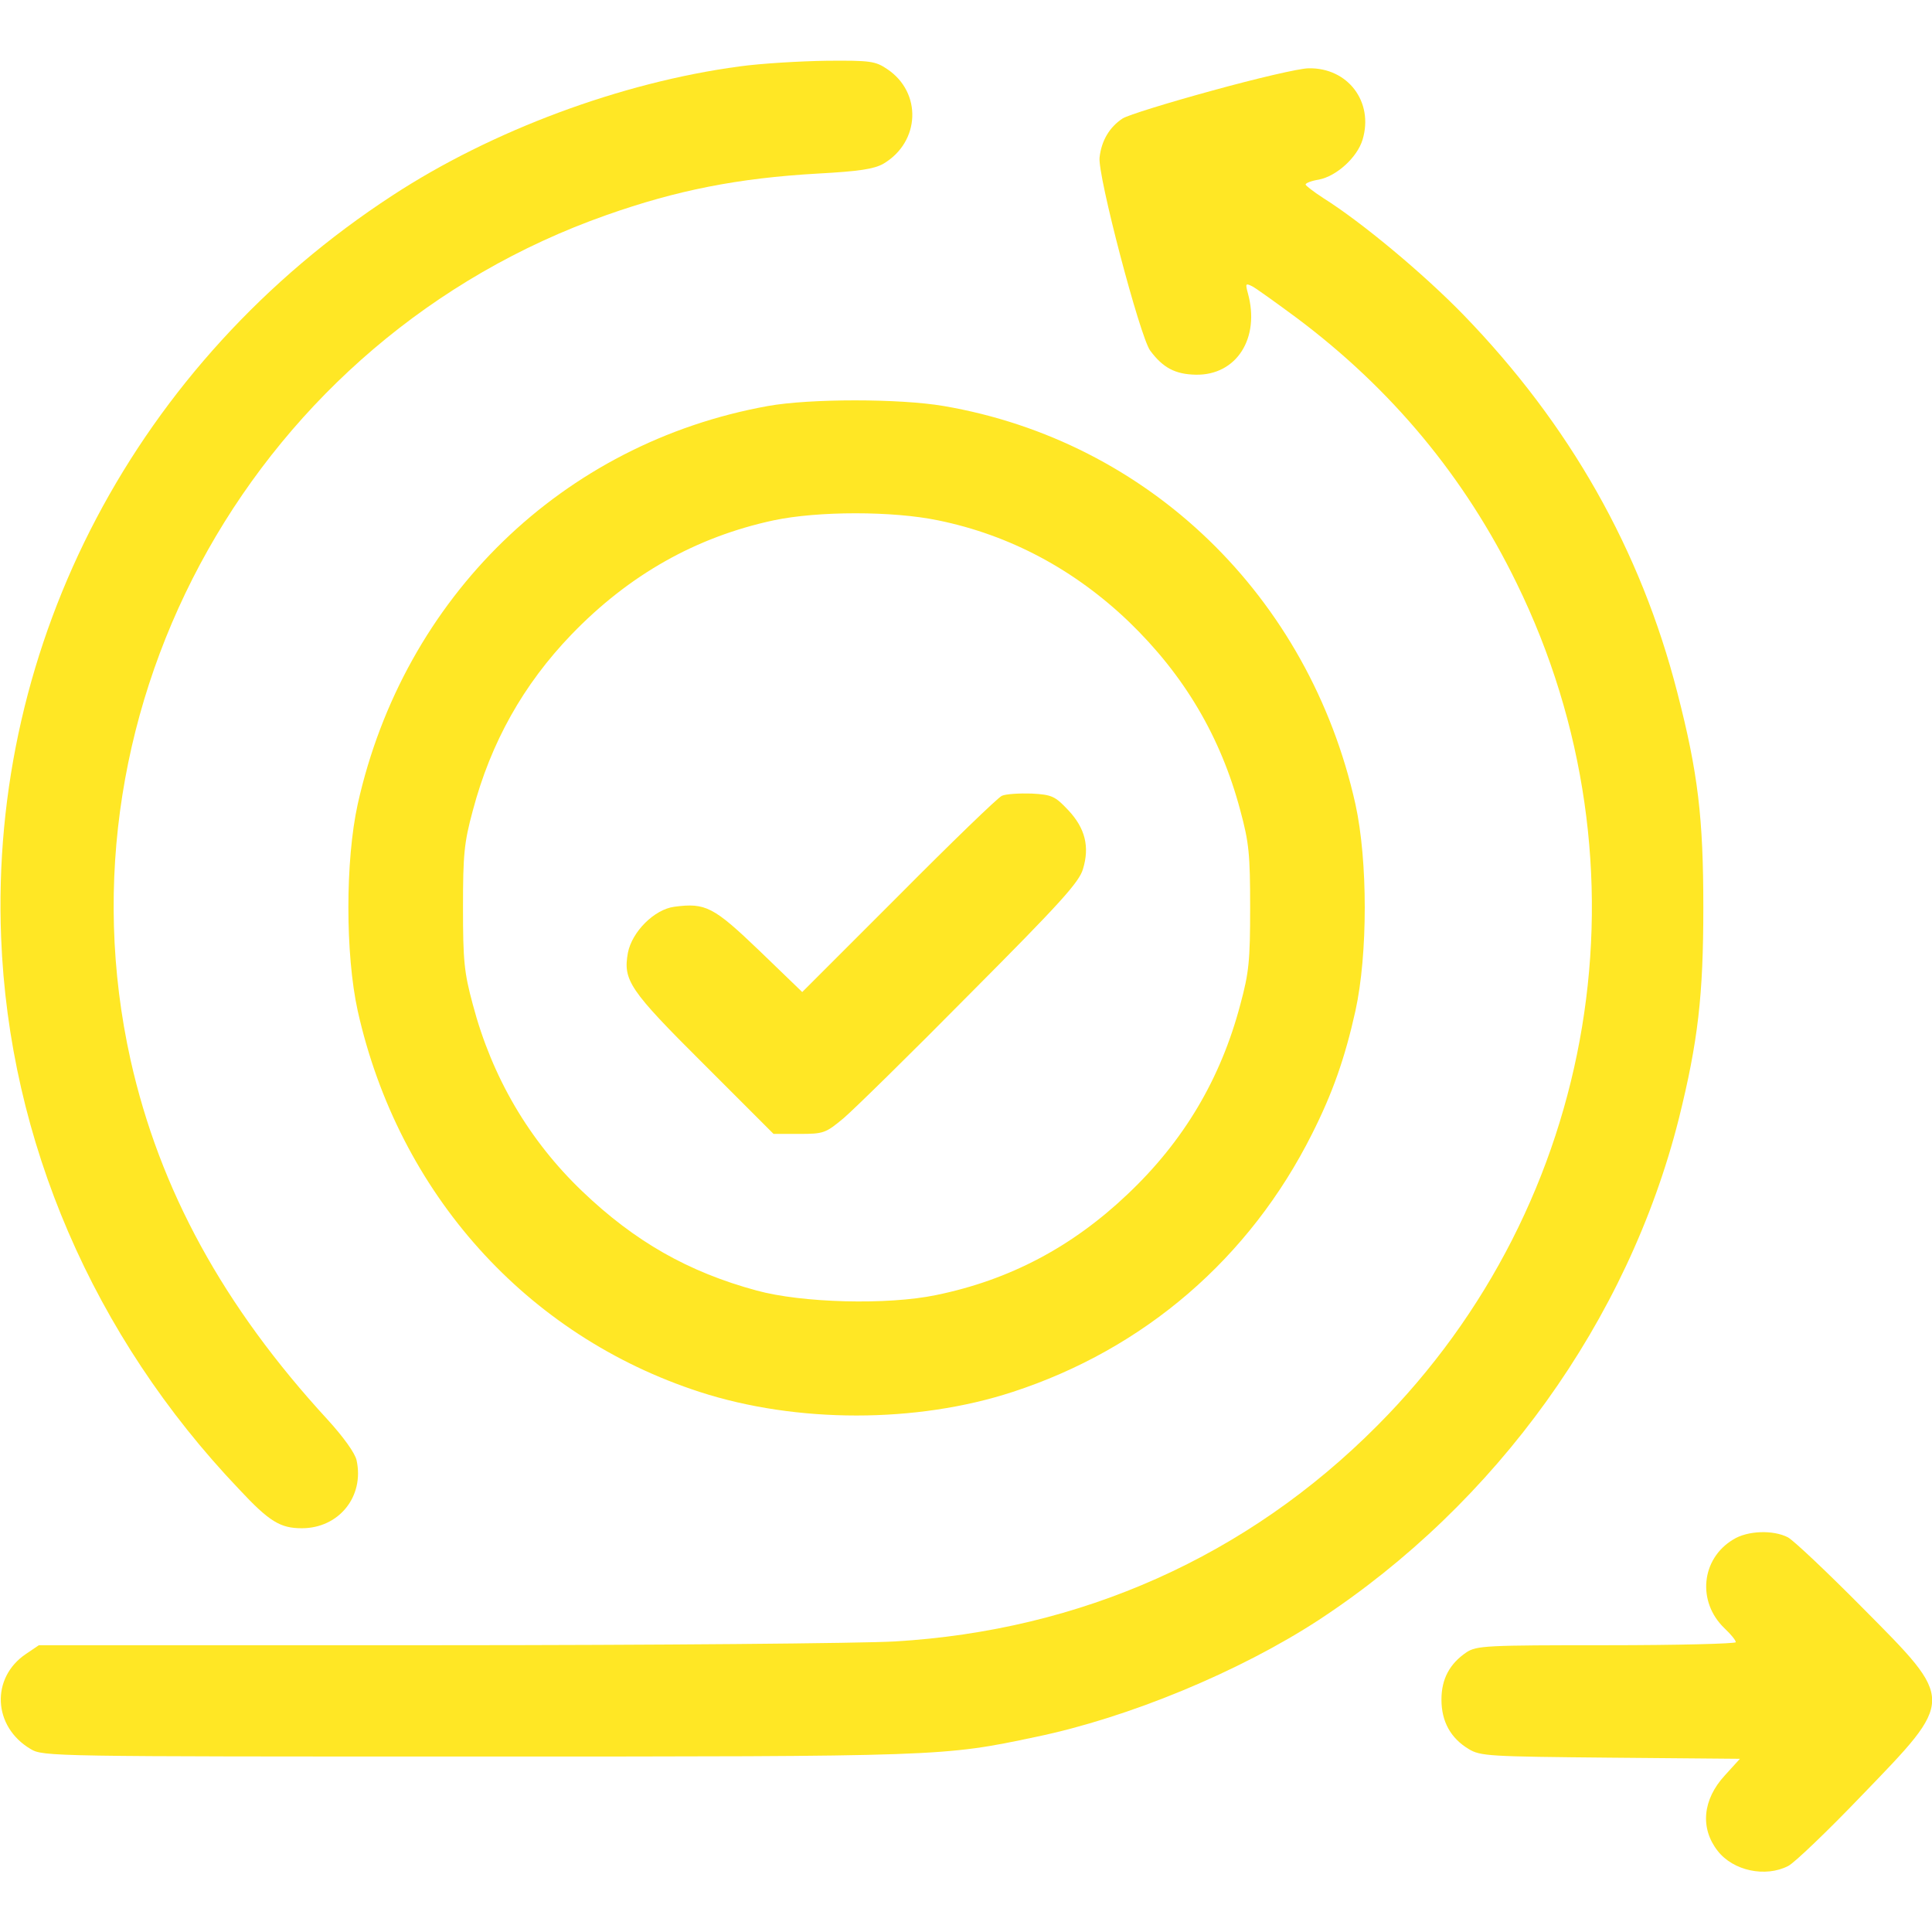 <?xml version="1.0" standalone="no"?>
<!DOCTYPE svg PUBLIC "-//W3C//DTD SVG 20010904//EN"
 "http://www.w3.org/TR/2001/REC-SVG-20010904/DTD/svg10.dtd">
<svg version="1.0" xmlns="http://www.w3.org/2000/svg"
 width="512pt" height="512pt" viewBox="0 0 512 512"
 preserveAspectRatio="xMidYMid meet">

<g transform="translate(0,512) scale(0.1,-0.1)"
fill="#FFE725" stroke="none">
<path d="M1960 4944 c-314 -42 -657 -170 -920 -342 -678 -442 -1068 -1183
-1037 -1967 21 -538 244 -1056 630 -1461 81 -87 110 -104 167 -104 98 0 166
84 145 180 -4 19 -35 62 -77 108 -276 300 -445 609 -522 953 -210 944 336
1913 1261 2239 187 66 349 98 560 110 110 6 149 12 174 26 98 58 103 189 10
251 -31 21 -45 23 -160 22 -69 -1 -173 -7 -231 -15z"/>
<path d="M3213 4880 c-117 -32 -224 -65 -238 -74 -35 -23 -56 -59 -61 -103 -6
-46 107 -475 134 -512 34 -46 67 -63 121 -64 108 -2 171 97 138 216 -7 26 -6
27 12 18 11 -6 64 -44 118 -84 251 -188 445 -421 582 -702 367 -749 219 -1643
-369 -2233 -344 -346 -785 -543 -1279 -572 -86 -5 -631 -10 -1212 -10 l-1056
0 -34 -23 c-94 -63 -88 -193 12 -252 33 -20 52 -20 1184 -20 1231 0 1234 0
1480 52 246 51 540 173 750 310 471 309 819 793 954 1328 51 205 65 327 65
560 0 238 -14 357 -69 570 -97 378 -285 710 -567 1001 -105 108 -269 245 -371
309 -26 17 -47 33 -47 36 0 4 16 10 35 13 47 9 102 59 116 106 30 100 -39 191
-143 189 -24 0 -139 -27 -255 -59z"/>
<path d="M2035 4044 c-544 -98 -965 -507 -1087 -1055 -33 -150 -33 -398 0
-548 108 -483 447 -861 907 -1010 256 -83 574 -83 828 0 350 114 629 355 794
684 54 107 87 200 115 326 33 150 33 398 0 548 -123 551 -548 962 -1091 1055
-117 20 -355 20 -466 0z m451 -303 c191 -39 362 -131 506 -269 146 -141 243
-304 295 -500 23 -85 26 -116 26 -257 0 -141 -3 -172 -26 -257 -52 -197 -150
-362 -298 -502 -147 -140 -313 -228 -508 -268 -129 -27 -356 -21 -476 12 -181
49 -323 130 -462 263 -141 135 -239 302 -290 495 -23 85 -26 116 -26 257 0
141 3 172 26 257 48 181 134 334 261 466 153 159 331 259 536 303 118 25 316
25 436 0z"/>
<path d="M2655 3011 c-11 -5 -134 -124 -274 -265 l-255 -255 -113 109 c-122
117 -143 128 -226 117 -53 -7 -112 -66 -123 -122 -13 -73 3 -98 201 -295 l185
-185 68 0 c65 0 70 2 118 42 27 23 178 171 335 330 238 239 289 295 299 330
18 59 6 108 -39 156 -35 37 -43 41 -97 44 -32 1 -68 -1 -79 -6z"/>
<path d="M4593 1040 c-85 -51 -96 -165 -23 -235 17 -16 30 -32 30 -37 0 -4
-154 -8 -342 -8 -319 0 -345 -1 -372 -19 -44 -30 -66 -70 -66 -125 0 -58 24
-102 72 -131 31 -19 54 -20 376 -23 l343 -3 -40 -44 c-59 -64 -66 -140 -19
-200 41 -53 127 -71 187 -40 16 8 104 92 195 187 248 257 248 249 3 496 -95
96 -184 180 -199 188 -39 20 -107 18 -145 -6z"/>
</g>
</svg>
